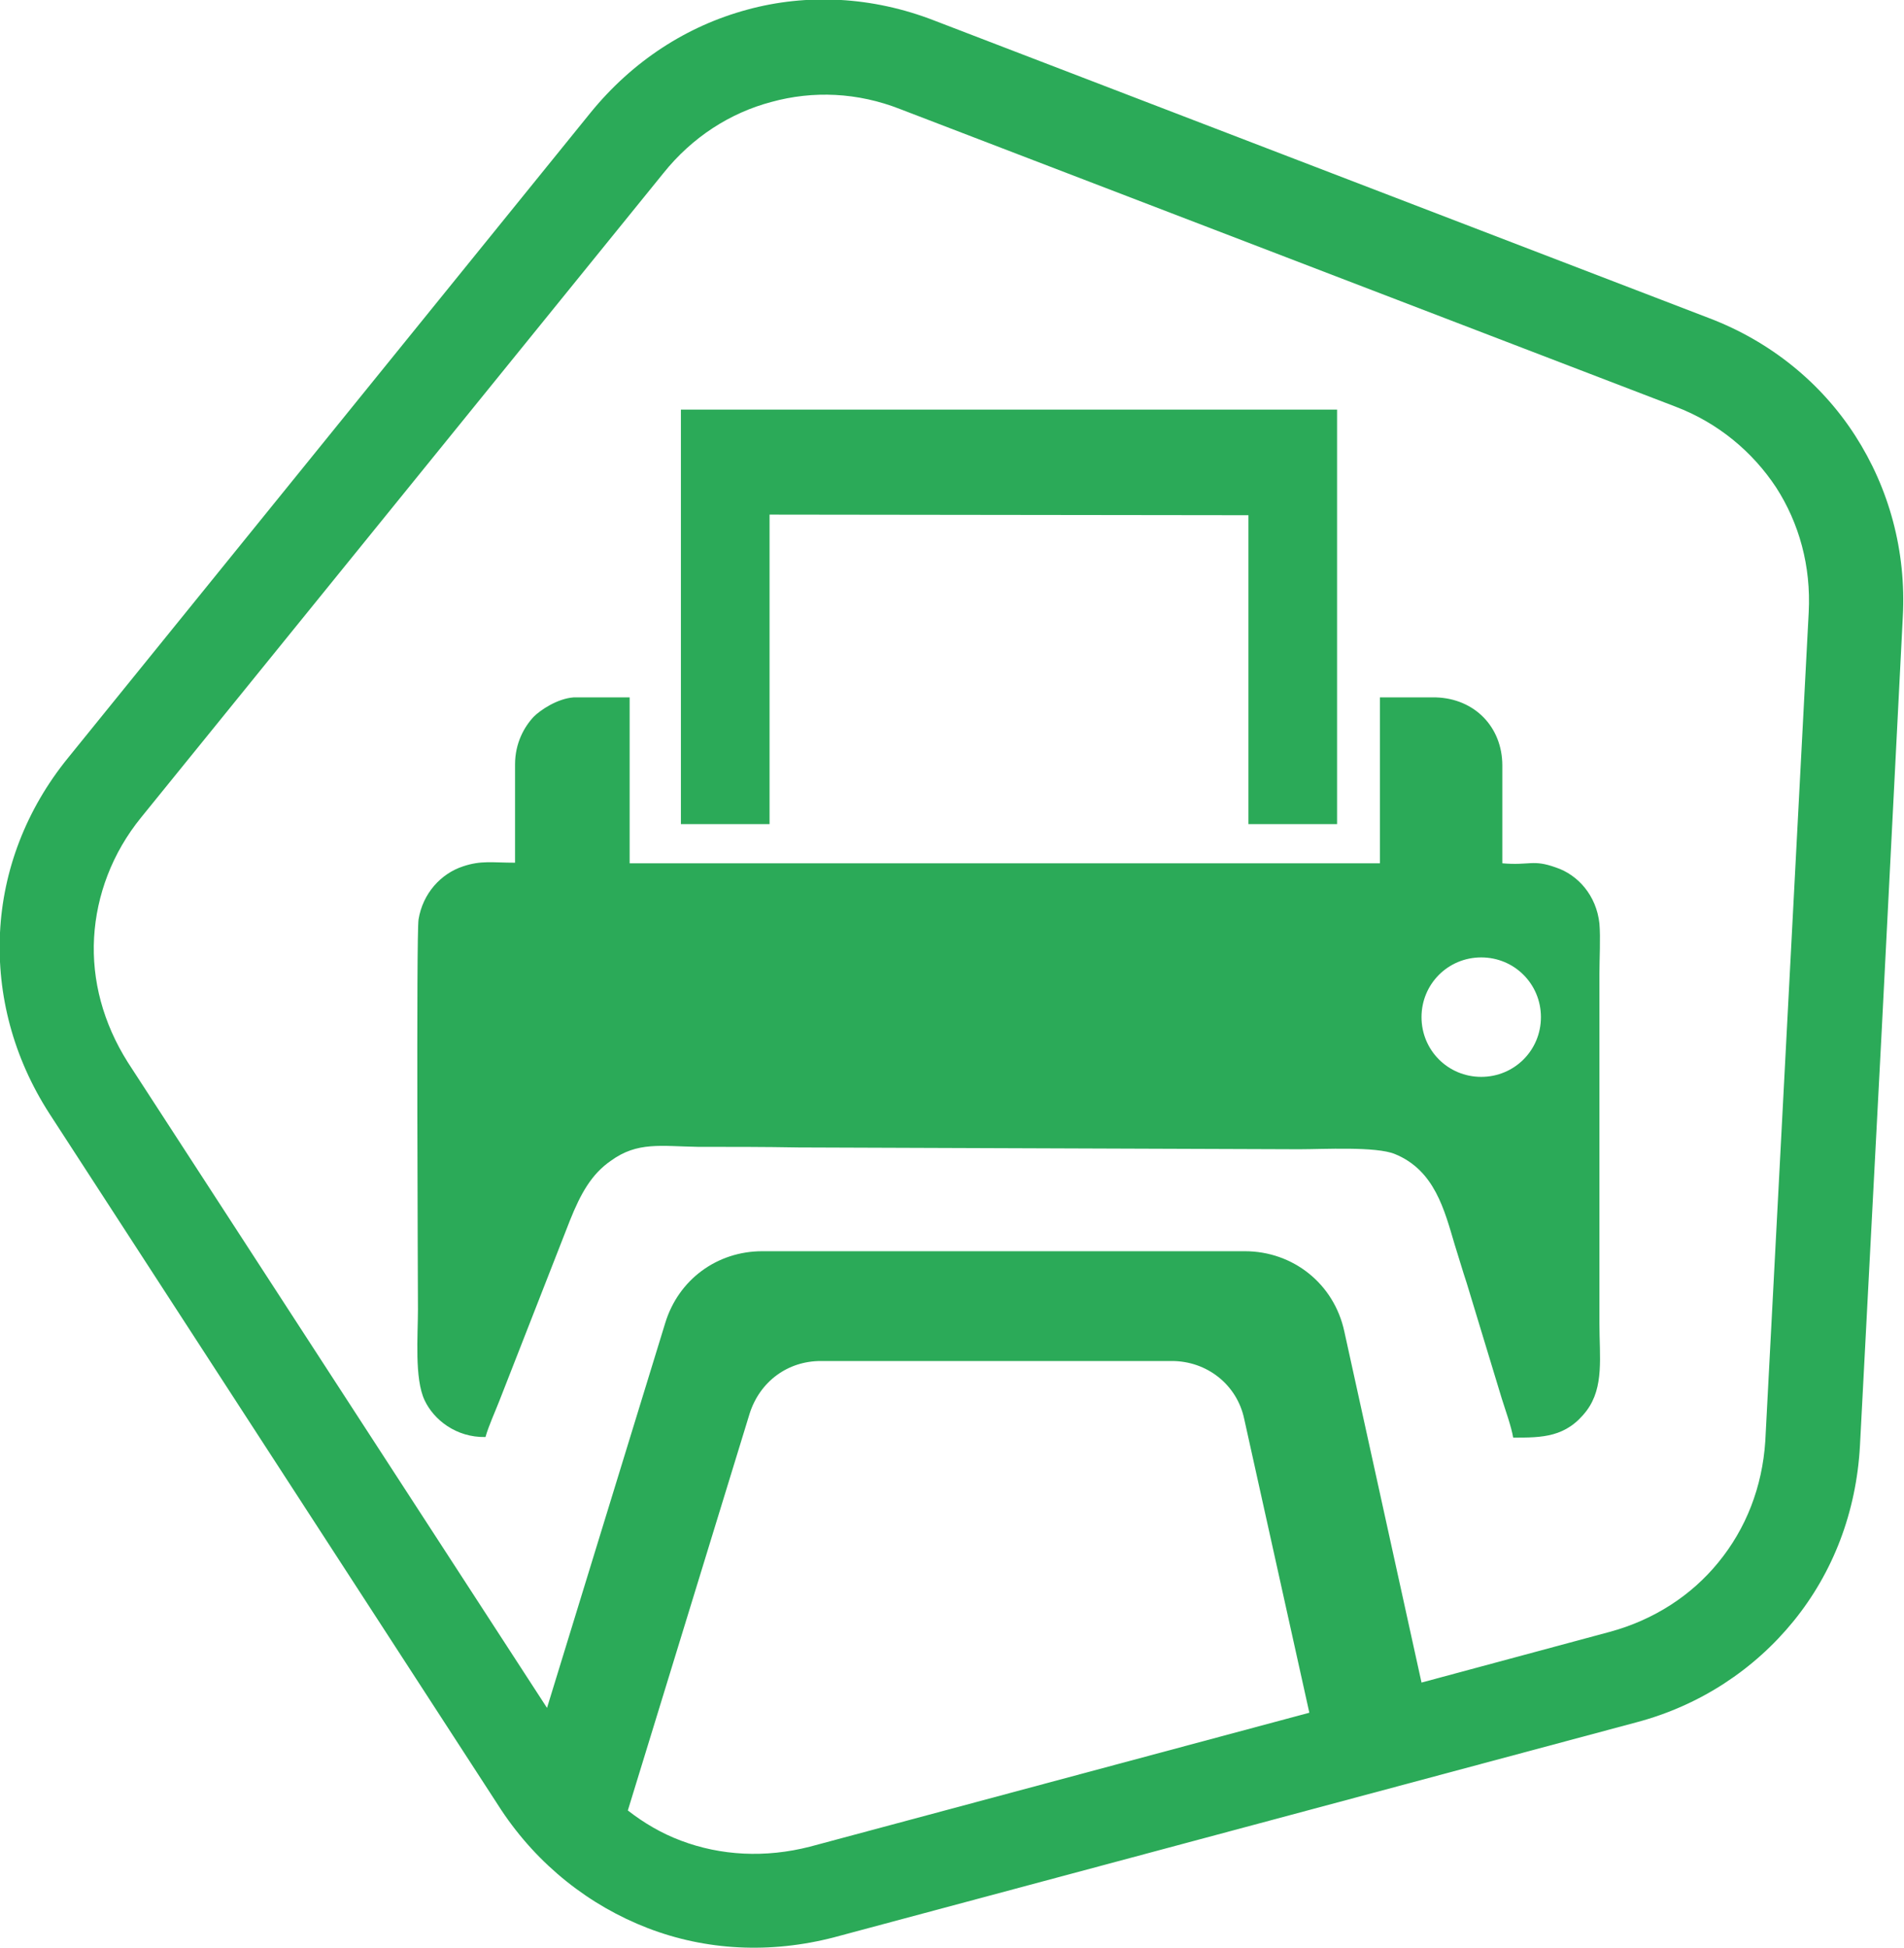 <?xml version="1.0" encoding="utf-8"?>
<!-- Generator: Adobe Illustrator 26.0.0, SVG Export Plug-In . SVG Version: 6.00 Build 0)  -->
<svg version="1.1" id="Слой_1" xmlns="http://www.w3.org/2000/svg" xmlns:xlink="http://www.w3.org/1999/xlink" x="0px" y="0px"
	 viewBox="0 0 315.7 322.9" style="enable-background:new 0 0 315.7 322.9;" xml:space="preserve">
<style type="text/css">
	.st0{fill:#66B553;}
	.st1{fill-rule:evenodd;clip-rule:evenodd;fill:#16AFD2;}
	.st2{fill-rule:evenodd;clip-rule:evenodd;fill:#ED6F3D;}
	.st3{fill-rule:evenodd;clip-rule:evenodd;fill:#EB5E5B;}
	.st4{fill-rule:evenodd;clip-rule:evenodd;fill:#B572AD;}
	.st5{fill-rule:evenodd;clip-rule:evenodd;fill:#9273B1;}
	.st6{fill-rule:evenodd;clip-rule:evenodd;fill:#696AAF;}
	.st7{fill-rule:evenodd;clip-rule:evenodd;fill:#5D8CC9;}
	.st8{fill-rule:evenodd;clip-rule:evenodd;fill:#0FAC98;}
	.st9{fill-rule:evenodd;clip-rule:evenodd;fill:#2BAA58;}
	.st10{fill-rule:evenodd;clip-rule:evenodd;fill:#C1C11B;}
	.st11{fill-rule:evenodd;clip-rule:evenodd;fill:#C0D343;}
	.st12{fill-rule:evenodd;clip-rule:evenodd;fill:#F8D300;}
	.st13{fill-rule:evenodd;clip-rule:evenodd;fill:#C28539;}
	.st14{fill-rule:evenodd;clip-rule:evenodd;fill:#EA677B;}
	.st15{fill-rule:evenodd;clip-rule:evenodd;fill:#B58618;}
	.st16{fill-rule:evenodd;clip-rule:evenodd;fill:#A89C25;}
	.st17{fill-rule:evenodd;clip-rule:evenodd;fill:#22AF8D;}
	.st18{fill-rule:evenodd;clip-rule:evenodd;fill:#C7755B;}
	.st19{fill-rule:evenodd;clip-rule:evenodd;fill:#10B0B9;}
	.st20{fill:#EA5582;}
</style>
<g id="Слой_x0020_1_00000051345027263908573260000011668154009893845419_">
	<path class="st9" d="M85.4,143c-3.8,0-5.6-0.4-8.6,0.6c-3.7,1.2-6.7,4.5-7.4,8.8c-0.4,2.4-0.1,62.3-0.1,64.6
		c0,4.4-0.6,11.5,1.1,15.1c1.5,3.2,5.2,6.2,10.1,6.1c0.5-1.8,1.6-4.2,2.3-6l11.7-29.9c1.8-4.5,3.6-7.7,6.8-9.9
		c4.4-3.2,8.3-2.4,14.4-2.3c5.6,0,11.1,0,16.7,0.1l83,0.3c4,0,12.8-0.5,15.9,0.8c6.6,2.7,8.2,9.3,9.9,15c0.7,2.2,1.3,4.3,2,6.4
		l5.8,19.1c0.6,1.9,1.6,4.7,1.9,6.5c4.8,0,8.8,0,12.2-4.5c2.9-3.9,2.1-8.9,2.1-14.4v-58c0-2.5,0.2-5.9,0-8.3
		c-0.5-4.7-3.6-8.1-7.2-9.3c-3.9-1.4-4.3-0.3-8.9-0.7c0-7.3,0-8.9,0-16.2c0-6.4-4.6-11.1-11-11.3v0h-9.3v27.5H104.4v-27.5h-8.2
		c-0.4,0-0.8,0-1.1,0l0,0l0,0c-2.7,0.2-5.5,2.1-6.6,3.2c-1.6,1.7-3.1,4.4-3.1,7.9C85.4,134.1,85.4,135.7,85.4,143L85.4,143L85.4,143
		z M292.7,238.9l7.2-137.4c0.4-7.7-1.6-14.8-5.4-20.7c-3.9-5.9-9.6-10.7-16.7-13.4L149.3,18.1c-7.1-2.8-14.5-3.1-21.4-1.2
		c-6.8,1.8-13.1,5.8-17.9,11.8L23.4,135.5c-4.8,5.9-7.4,12.9-7.8,19.9c-0.4,7.1,1.5,14.2,5.6,20.7l69.5,107l19.6-63.8
		c2.2-7.2,8.6-11.9,16.1-11.9h80c8,0,14.8,5.4,16.5,13.3l12.8,58.2l31.2-8.4c7.4-2,13.6-6.1,18-11.5
		C289.5,253.4,292.2,246.5,292.7,238.9L292.7,238.9z M104.1,300.1c2.7,2.1,5.6,3.8,8.8,5c6.6,2.5,14,2.9,21.4,1l82.8-22.2
		l-10.8-48.7c-1.2-5.7-6.2-9.6-12-9.6h-58.2c-5.5,0-10.1,3.4-11.8,8.7L104.1,300.1L104.1,300.1L104.1,300.1z M312,170.9l-3.6,68.7
		c-0.6,11.1-4.5,21.1-11,29.1c-6.5,8-15.5,14-26.1,16.8l-132.9,35.6c-10.7,2.8-21.4,2.2-31-1.5S89.2,309.2,83.1,300L8.2,184.6
		c-6-9.3-8.7-19.7-8.2-30s4.3-20.4,11.3-29L97.9,18.7c7-8.6,16-14.4,26-17.1c9.9-2.7,20.7-2.2,31,1.8l128.4,49.3
		c10.3,3.9,18.7,10.8,24.3,19.5c5.6,8.7,8.5,19.1,7.9,30.1L312,170.9L312,170.9z M112.9,136.6h14.7V85.3l79.4,0.1v51.2h14.7l0-68.7
		H113.3h-0.4L112.9,136.6L112.9,136.6L112.9,136.6z M102.6,143h-6.2l0,0H102.6z M245.6,158.7c5.5,0,9.9,4.4,9.9,9.9
		s-4.4,9.9-9.9,9.9s-9.9-4.4-9.9-9.9S240.1,158.7,245.6,158.7z"/>
</g>
</svg>
